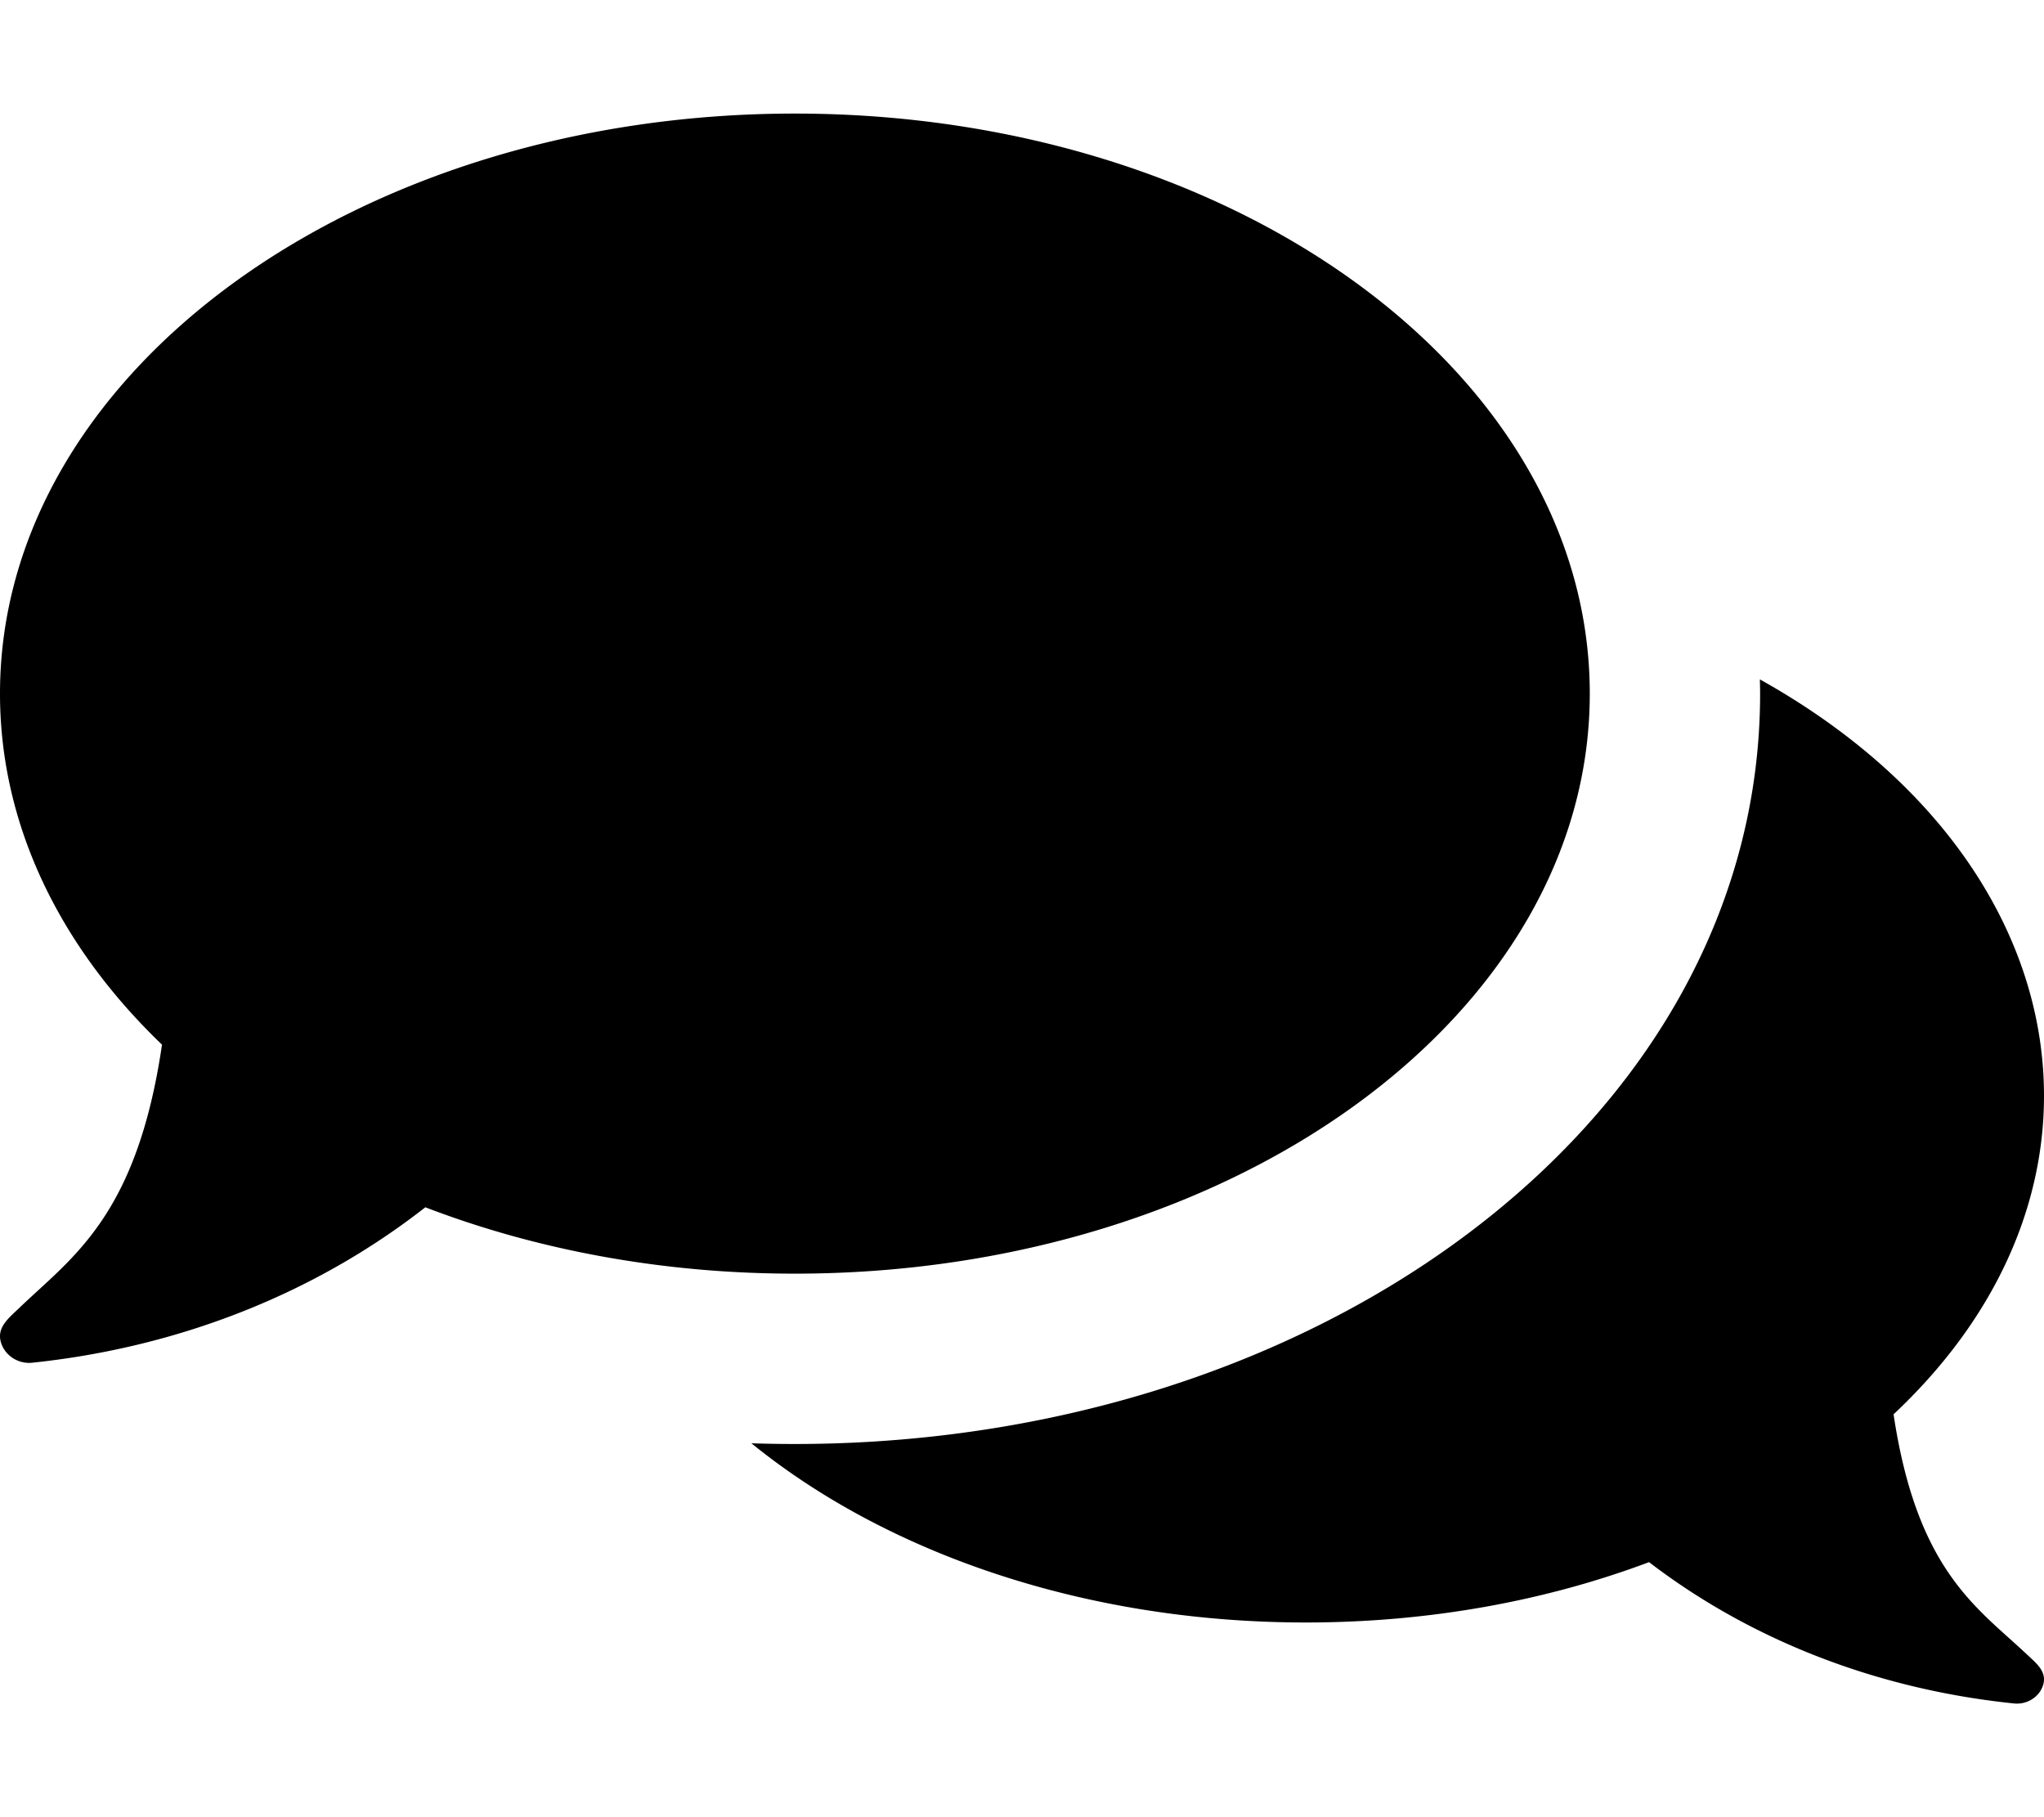 <svg xmlns="http://www.w3.org/2000/svg" viewBox="0 0 576 512"><path d="M224 358.857c-37.599 0-73.027-6.763-104.143-18.7-31.375 24.549-69.869 39.508-110.764 43.796a8.632 8.632 0 0 1-.89.047c-3.736 0-7.111-2.498-8.017-6.061-.98-3.961 2.088-6.399 5.126-9.305 15.017-14.439 33.222-25.79 40.342-74.297C17.015 266.886 0 232.622 0 195.429 0 105.16 100.297 32 224 32s224 73.159 224 163.429c-.001 90.332-100.297 163.428-224 163.428zm347.067 107.174c-13.944-13.127-30.849-23.446-37.46-67.543 68.808-64.568 52.171-156.935-37.674-207.065.031 1.334.066 2.667.066 4.006 0 122.493-129.583 216.394-284.252 211.222 38.121 30.961 93.989 50.492 156.252 50.492 34.914 0 67.811-6.148 96.704-17 29.134 22.317 64.878 35.916 102.853 39.814 3.786.395 7.363-1.973 8.27-5.467.911-3.601-1.938-5.817-4.759-8.459z"/></svg>